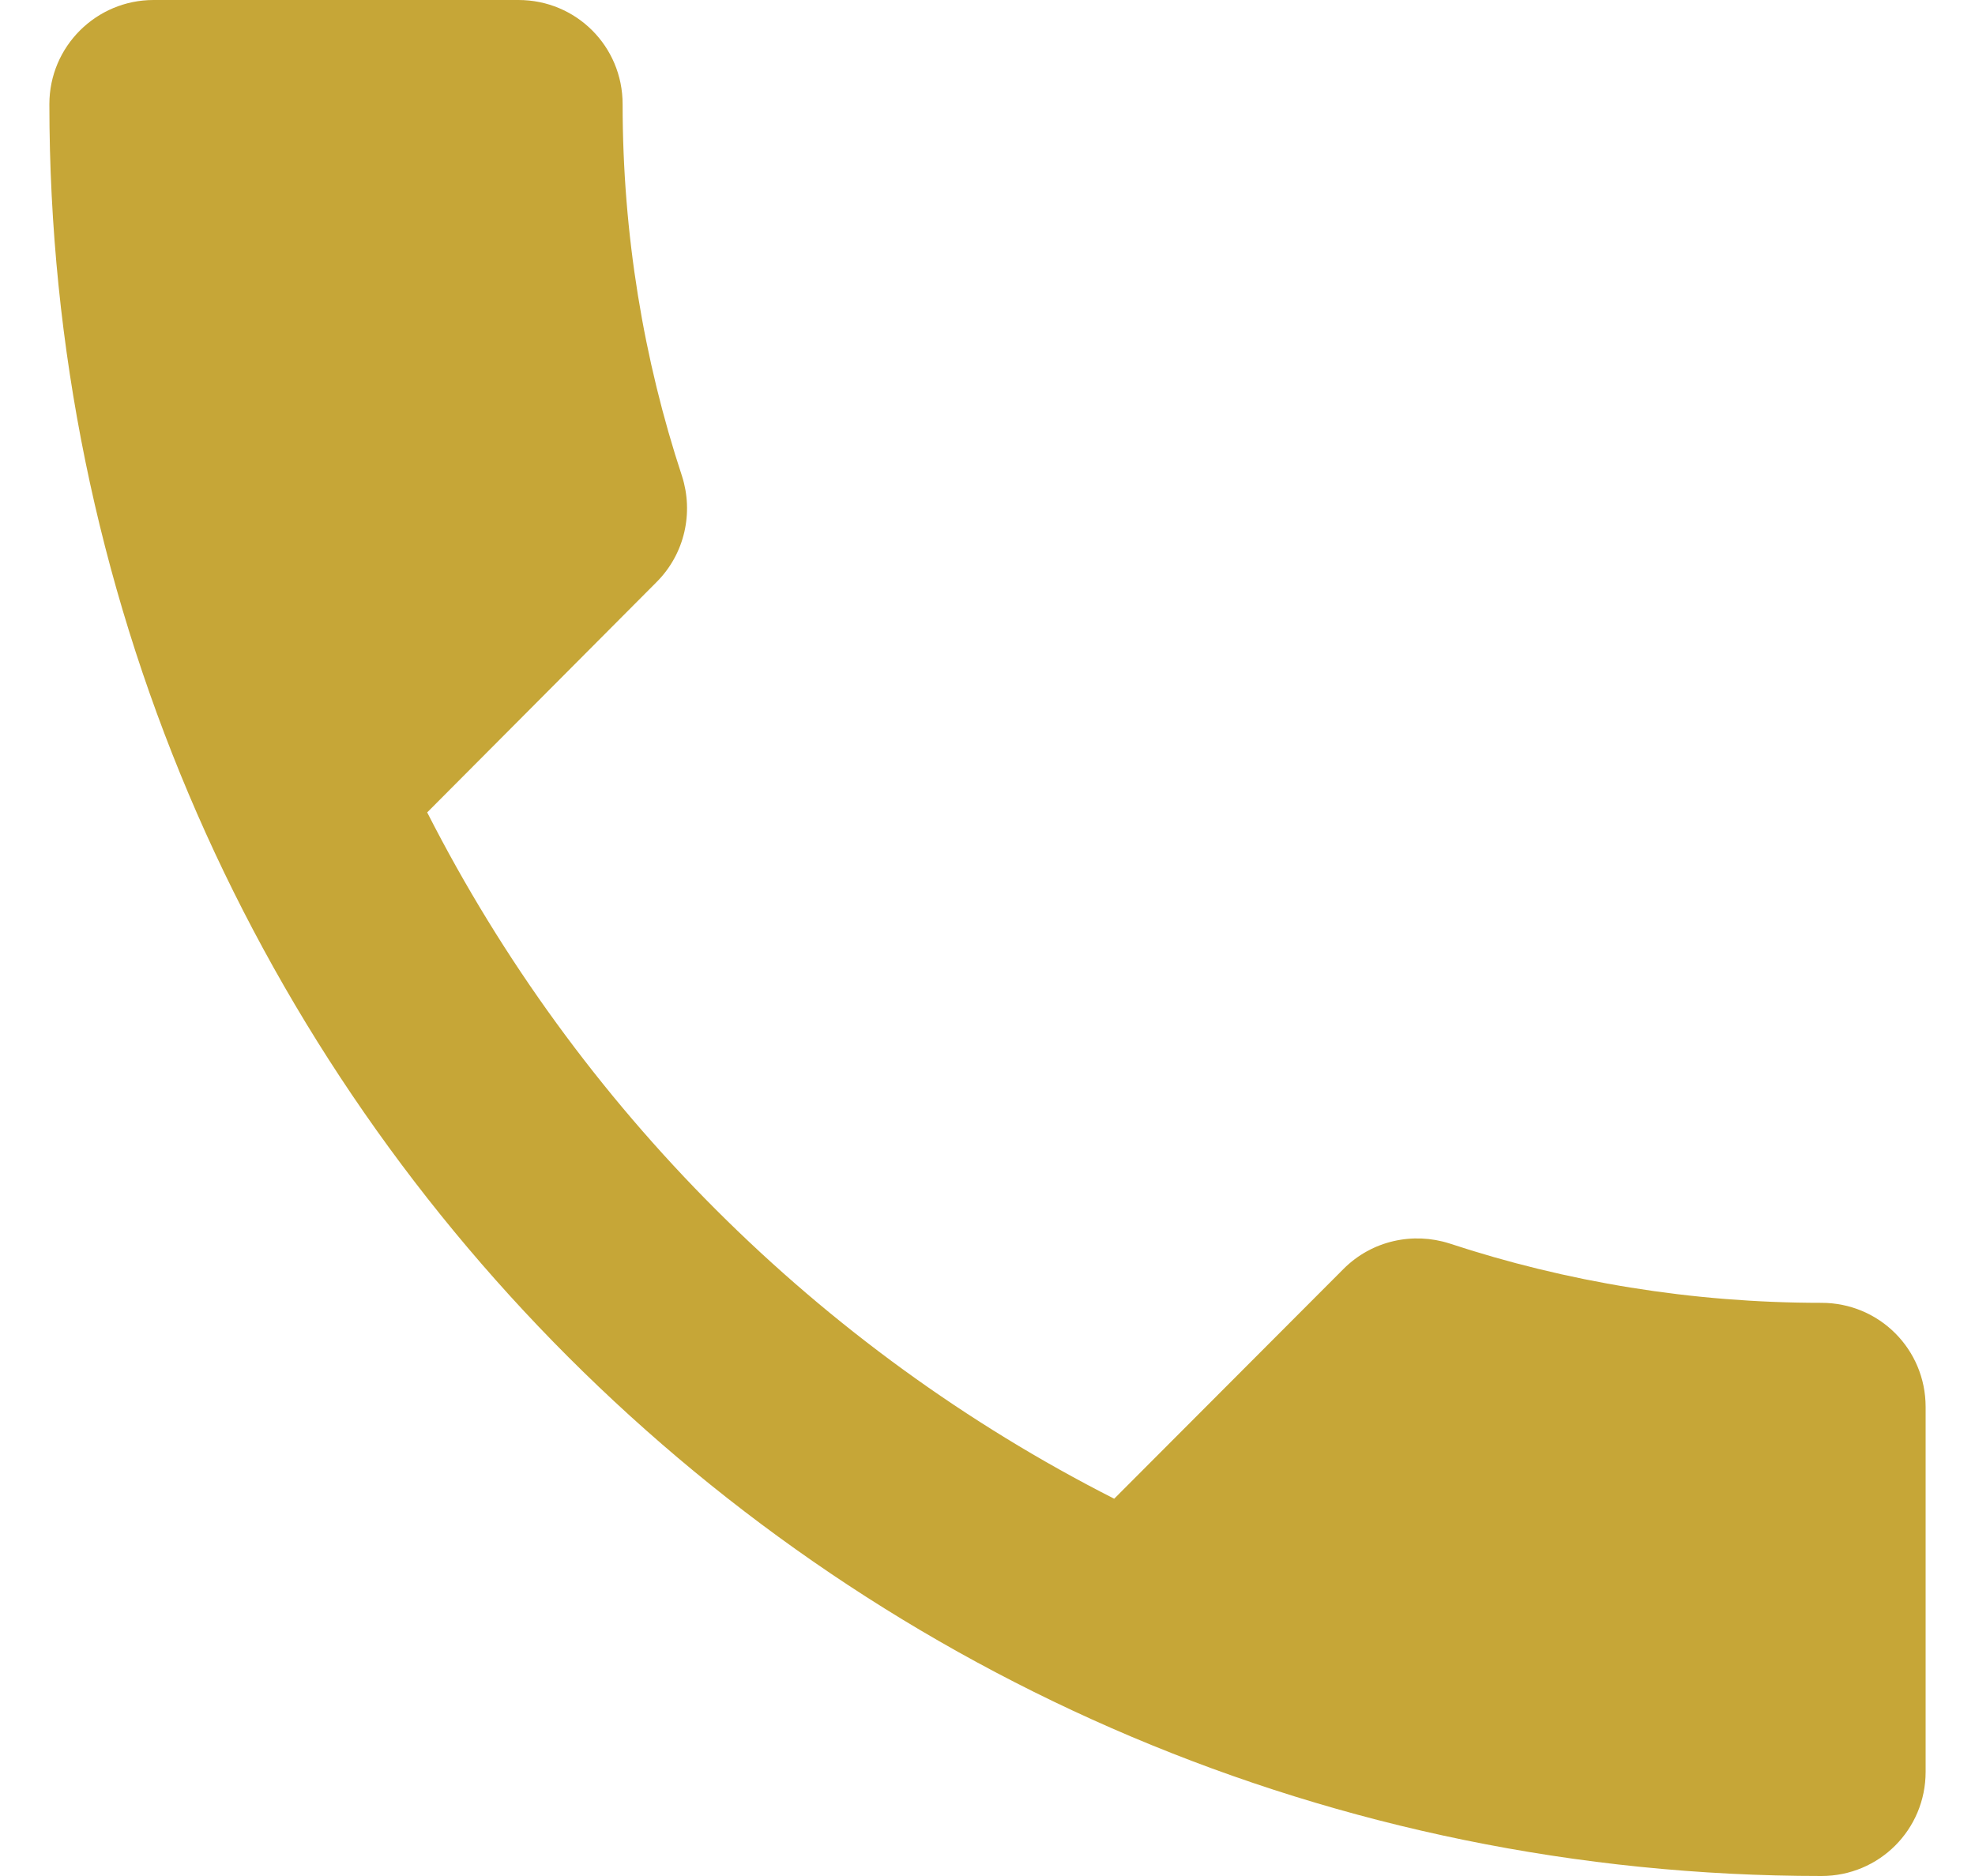 <svg width="20" height="19" viewBox="0 0 20 19" fill="none" xmlns="http://www.w3.org/2000/svg">
<path d="M4.326 8.228C5.847 11.216 8.29 13.659 11.283 15.179L13.605 12.852C13.895 12.561 14.312 12.477 14.676 12.593C15.859 12.983 17.13 13.195 18.445 13.195C19.03 13.195 19.5 13.664 19.5 14.25V17.945C19.5 18.53 19.03 19 18.445 19C8.533 19 0.5 10.967 0.5 1.055C0.5 0.47 0.975 0 1.555 0H5.25C5.836 0 6.305 0.47 6.305 1.055C6.305 2.37 6.517 3.642 6.907 4.824C7.023 5.188 6.939 5.605 6.648 5.896L4.326 8.228Z" fill="#C6A637"/>
</svg>
